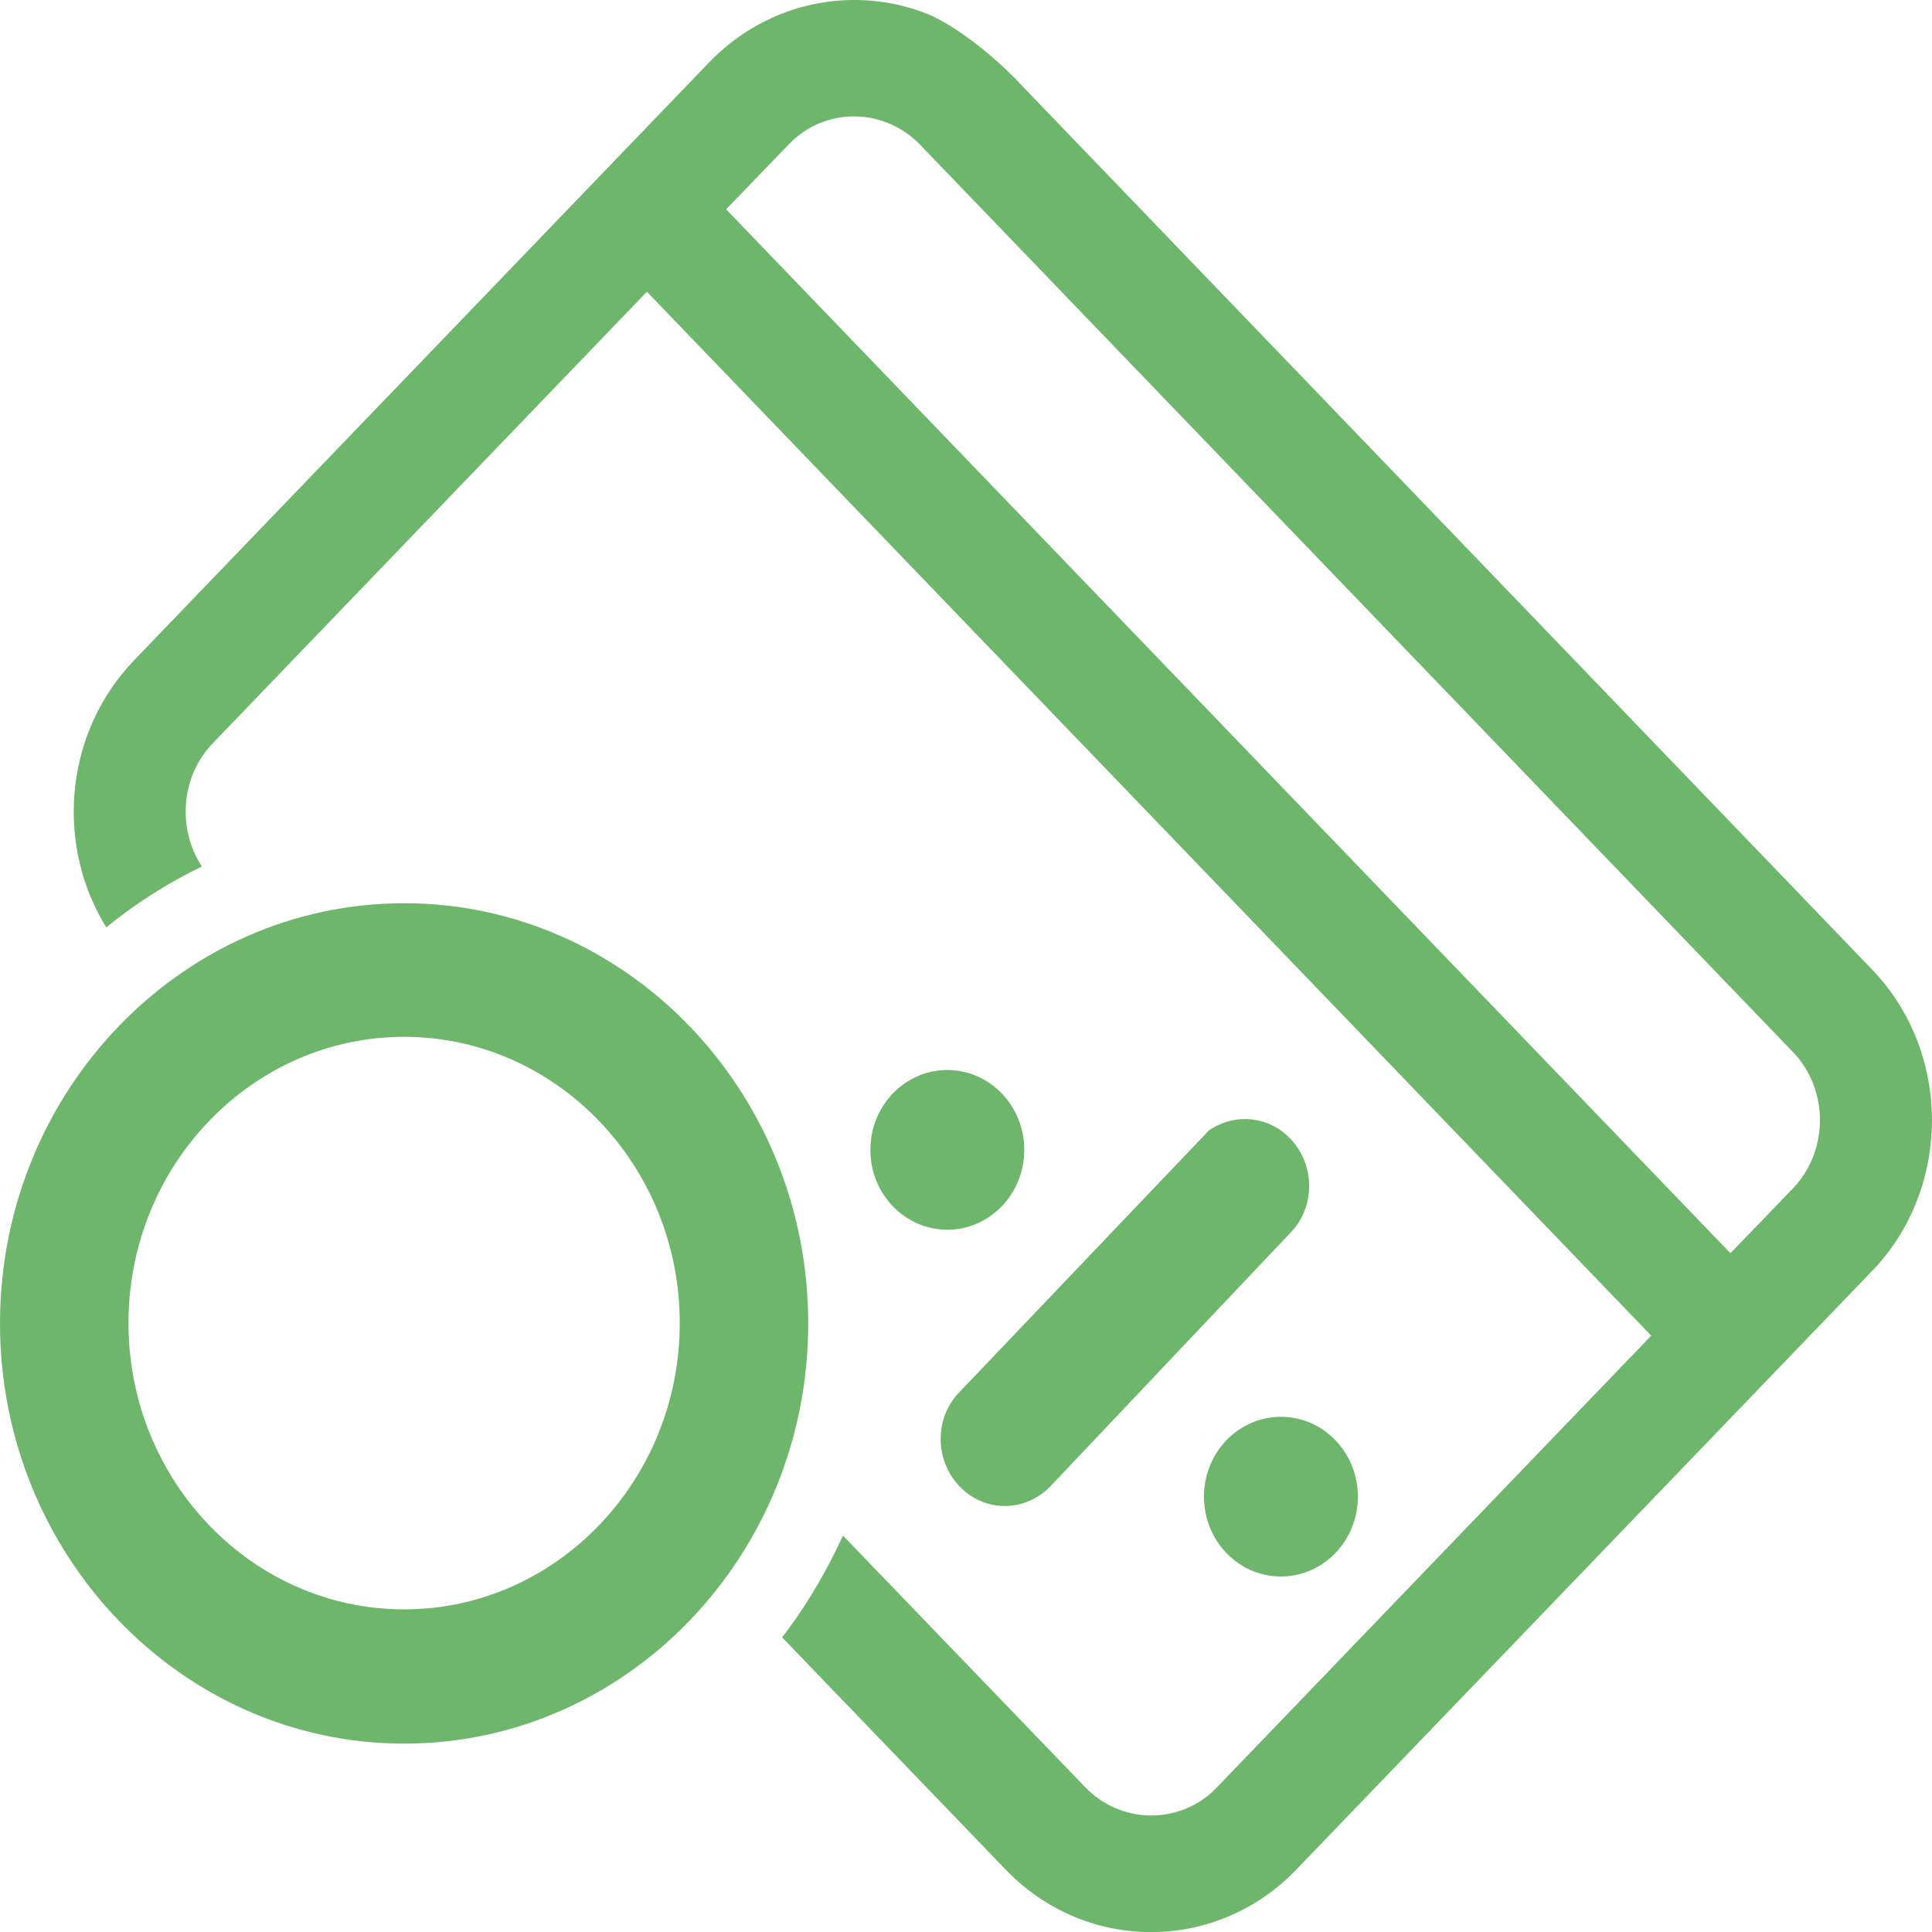 <?xml version="1.0" encoding="UTF-8"?><svg id="Layer_1" xmlns="http://www.w3.org/2000/svg" width="60" height="60" viewBox="0 0 60 60"><g id="Pages"><g id="Credit-Cards"><g id="Icon---Zero-Percent"><path id="Vectors" d="M28.87,.46s1.15,.47,2.64,1.96l.17,.18,26.45,27.5c2.43,2.52,2.49,6.59,.18,9.19l-.18,.19-17.87,18.58c-2.43,2.53-6.35,2.59-8.85,.18l-.18-.18-6.94-7.21c.64-.83,1.19-1.73,1.66-2.68l.23-.48,7.52,7.81c1.09,1.13,2.83,1.17,3.96,.14l.14-.14,13.48-14.02L20.09,9.06,6.61,23.08c-1,1.04-1.11,2.66-.34,3.83-1.06,.51-2.06,1.15-2.97,1.89-1.54-2.49-1.32-5.82,.66-8.07l.19-.21L22.02,1.94C23.87,.02,26.58-.48,28.87,.46ZM12.55,28.05c6.92,0,12.55,5.85,12.55,13.05s-5.63,13.05-12.55,13.05S0,48.29,0,41.1s5.63-13.05,12.55-13.05Zm0,4.15c-4.72,0-8.56,3.99-8.56,8.89s3.84,8.89,8.56,8.89,8.56-3.99,8.56-8.89-3.84-8.89-8.56-8.89Zm27.23,11.8c1.32,0,2.39,1.11,2.39,2.48s-1.07,2.48-2.39,2.48-2.39-1.11-2.39-2.48,1.07-2.48,2.39-2.48Zm.29-8.64c.74,.77,.78,1.99,.12,2.8l-.12,.13-7.45,7.87c-.39,.4-.9,.61-1.41,.61s-1.02-.2-1.41-.61c-.74-.77-.78-1.99-.12-2.8l.12-.13,7.75-8.13,.08-.05c.77-.48,1.78-.38,2.44,.31ZM24.62,4.36l-.14,.14-1.93,2,31.19,32.42,1.93-2c1.09-1.13,1.13-2.94,.13-4.12l-.13-.14L28.58,4.5c-1.09-1.13-2.83-1.18-3.96-.14Zm4.8,28.87c1.32,0,2.39,1.11,2.39,2.48s-1.07,2.48-2.39,2.48-2.39-1.11-2.39-2.48,1.07-2.48,2.39-2.48Z" style="fill:#6eb66b; fill-rule:evenodd;"/></g></g></g></svg>